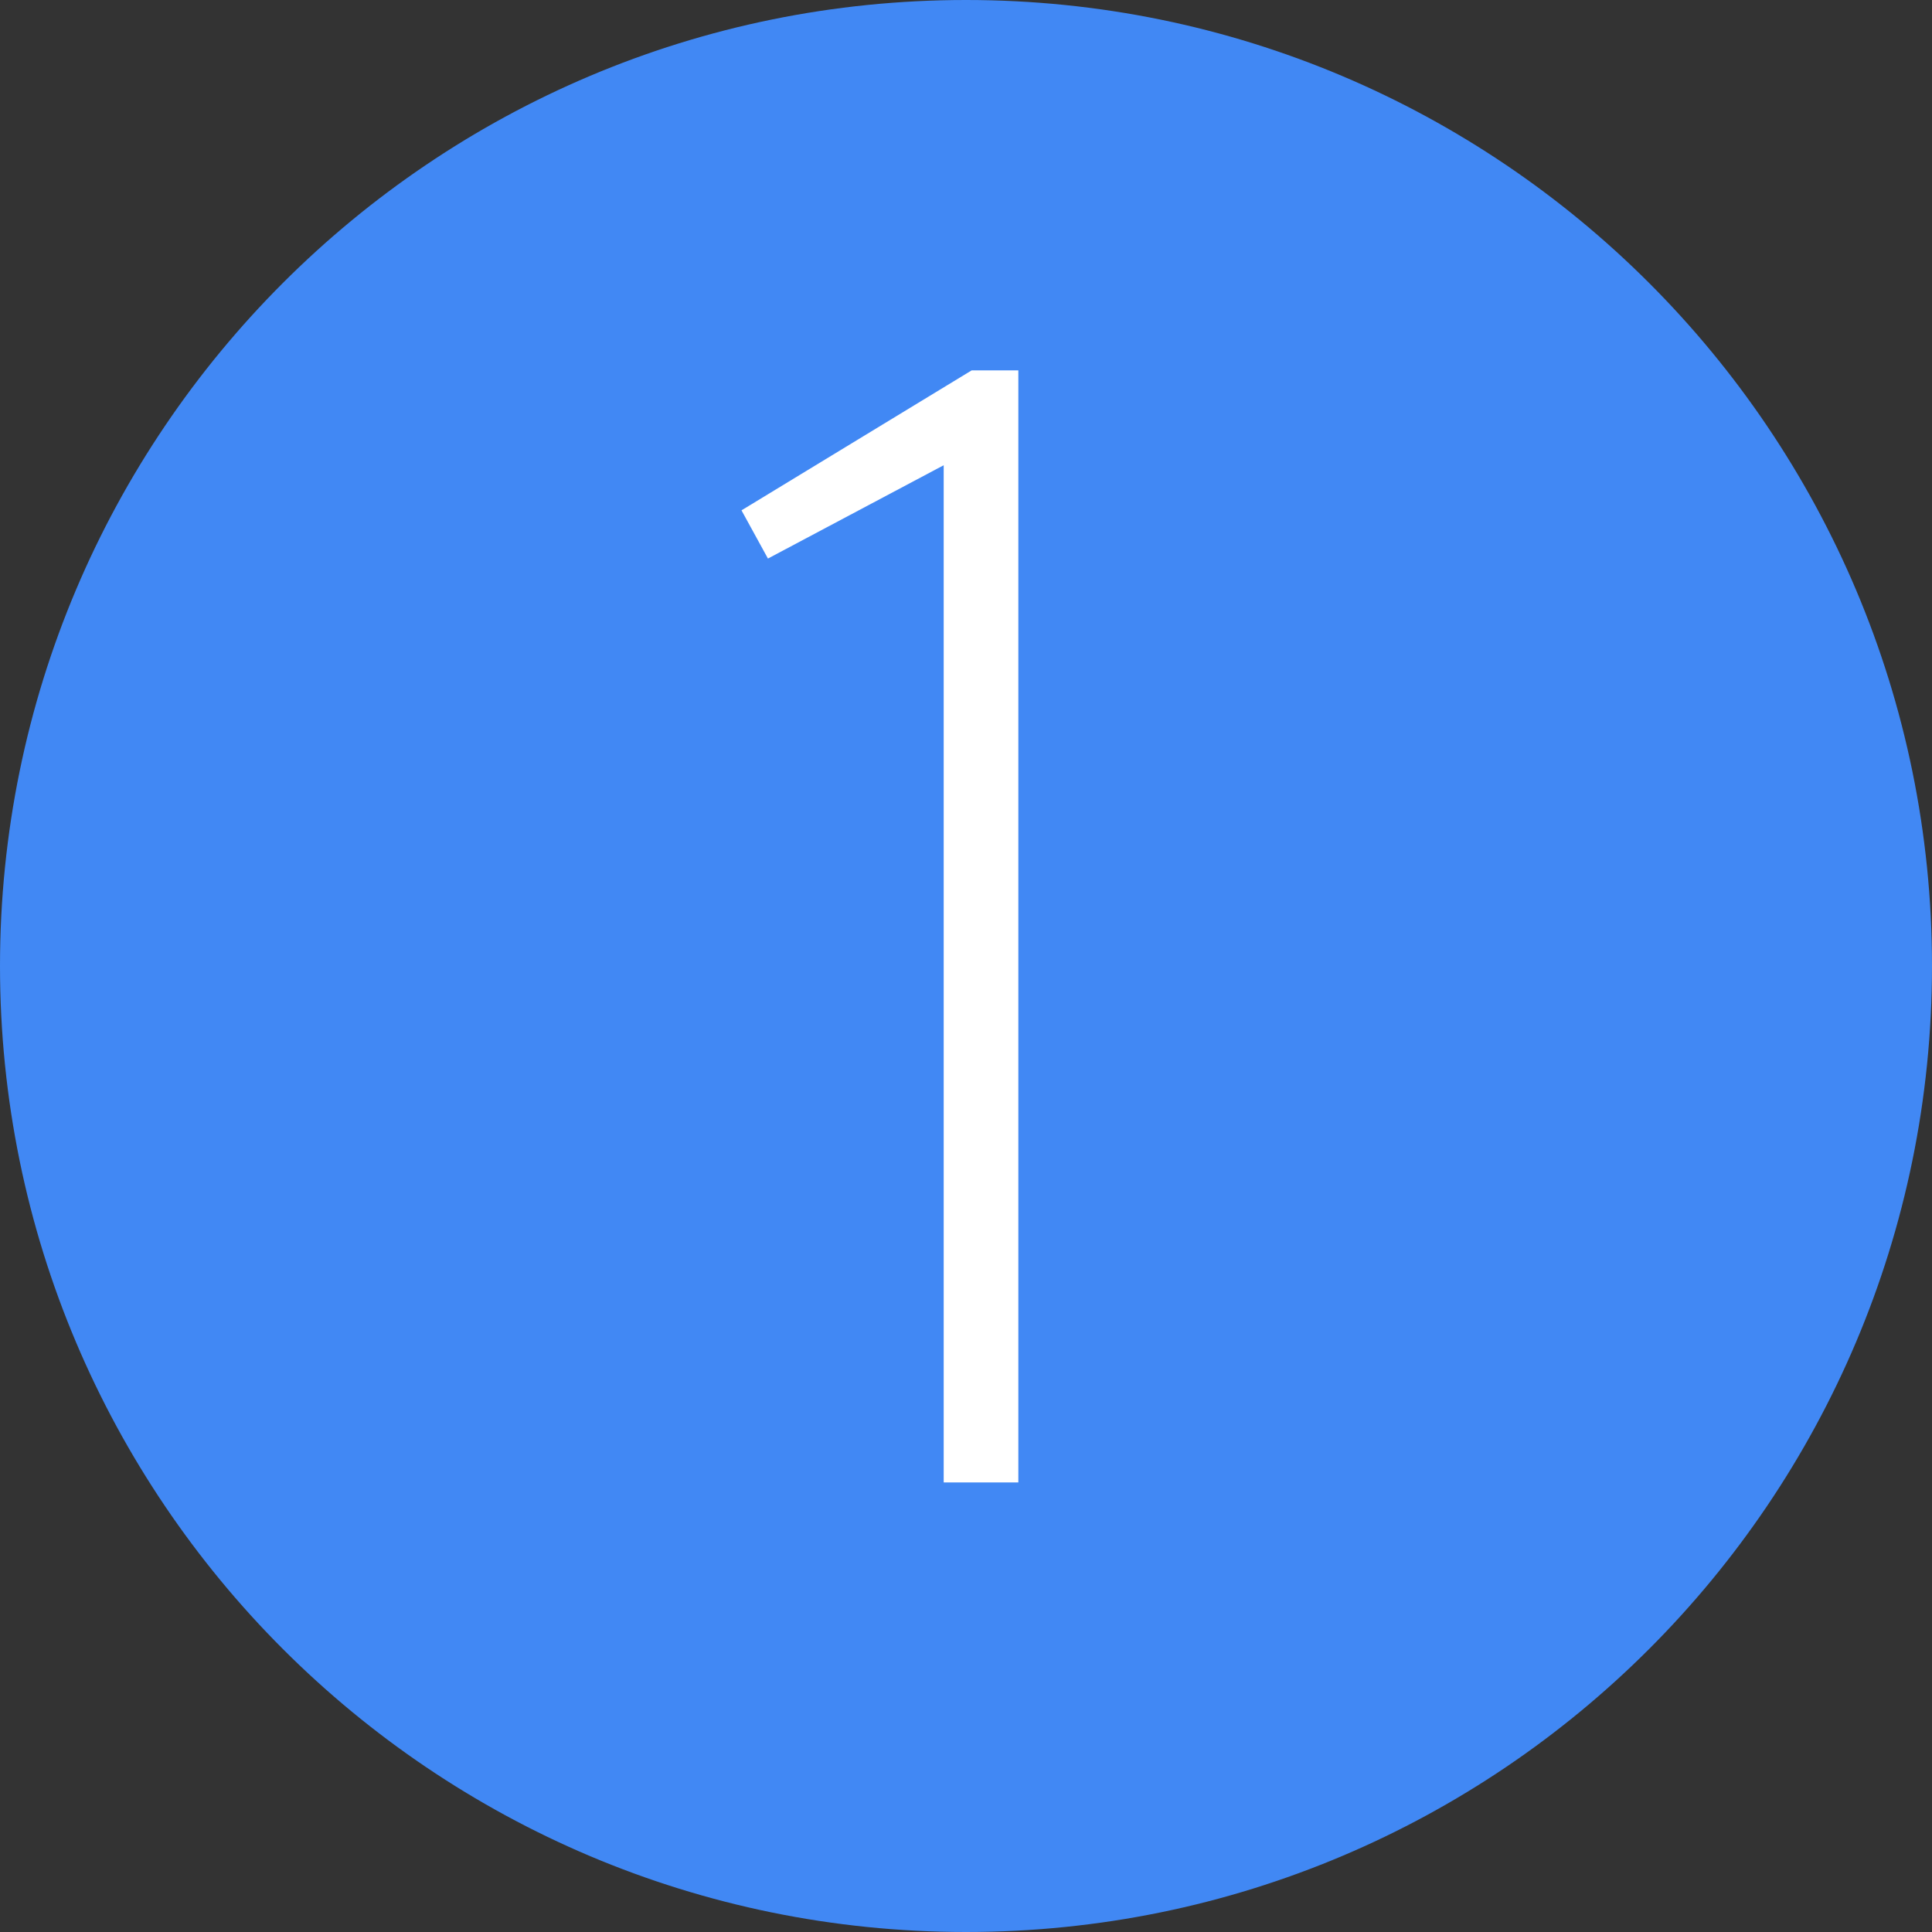 <?xml version="1.0" encoding="UTF-8"?> <svg xmlns="http://www.w3.org/2000/svg" width="159" height="159" viewBox="0 0 159 159" fill="none"><rect x="0" y="0" width="159" height="159" fill="#333333" stroke="none"/><g clip-path="url(#clip0_5_6)"><path d="M79.5 157C122.302 157 157 122.302 157 79.5C157 36.698 122.302 2 79.5 2C36.698 2 2 36.698 2 79.5C2 122.302 36.698 157 79.5 157Z" fill="#4188F4" stroke="#4188F4" stroke-width="4"></path><path d="M83.808 30.48V122H77.664V38.288L63.2 45.968L61.024 42L79.968 30.48H83.808Z" fill="white"></path></g><defs><clipPath id="clip0_5_6"><rect width="159" height="159" fill="white"></rect></clipPath></defs></svg> 